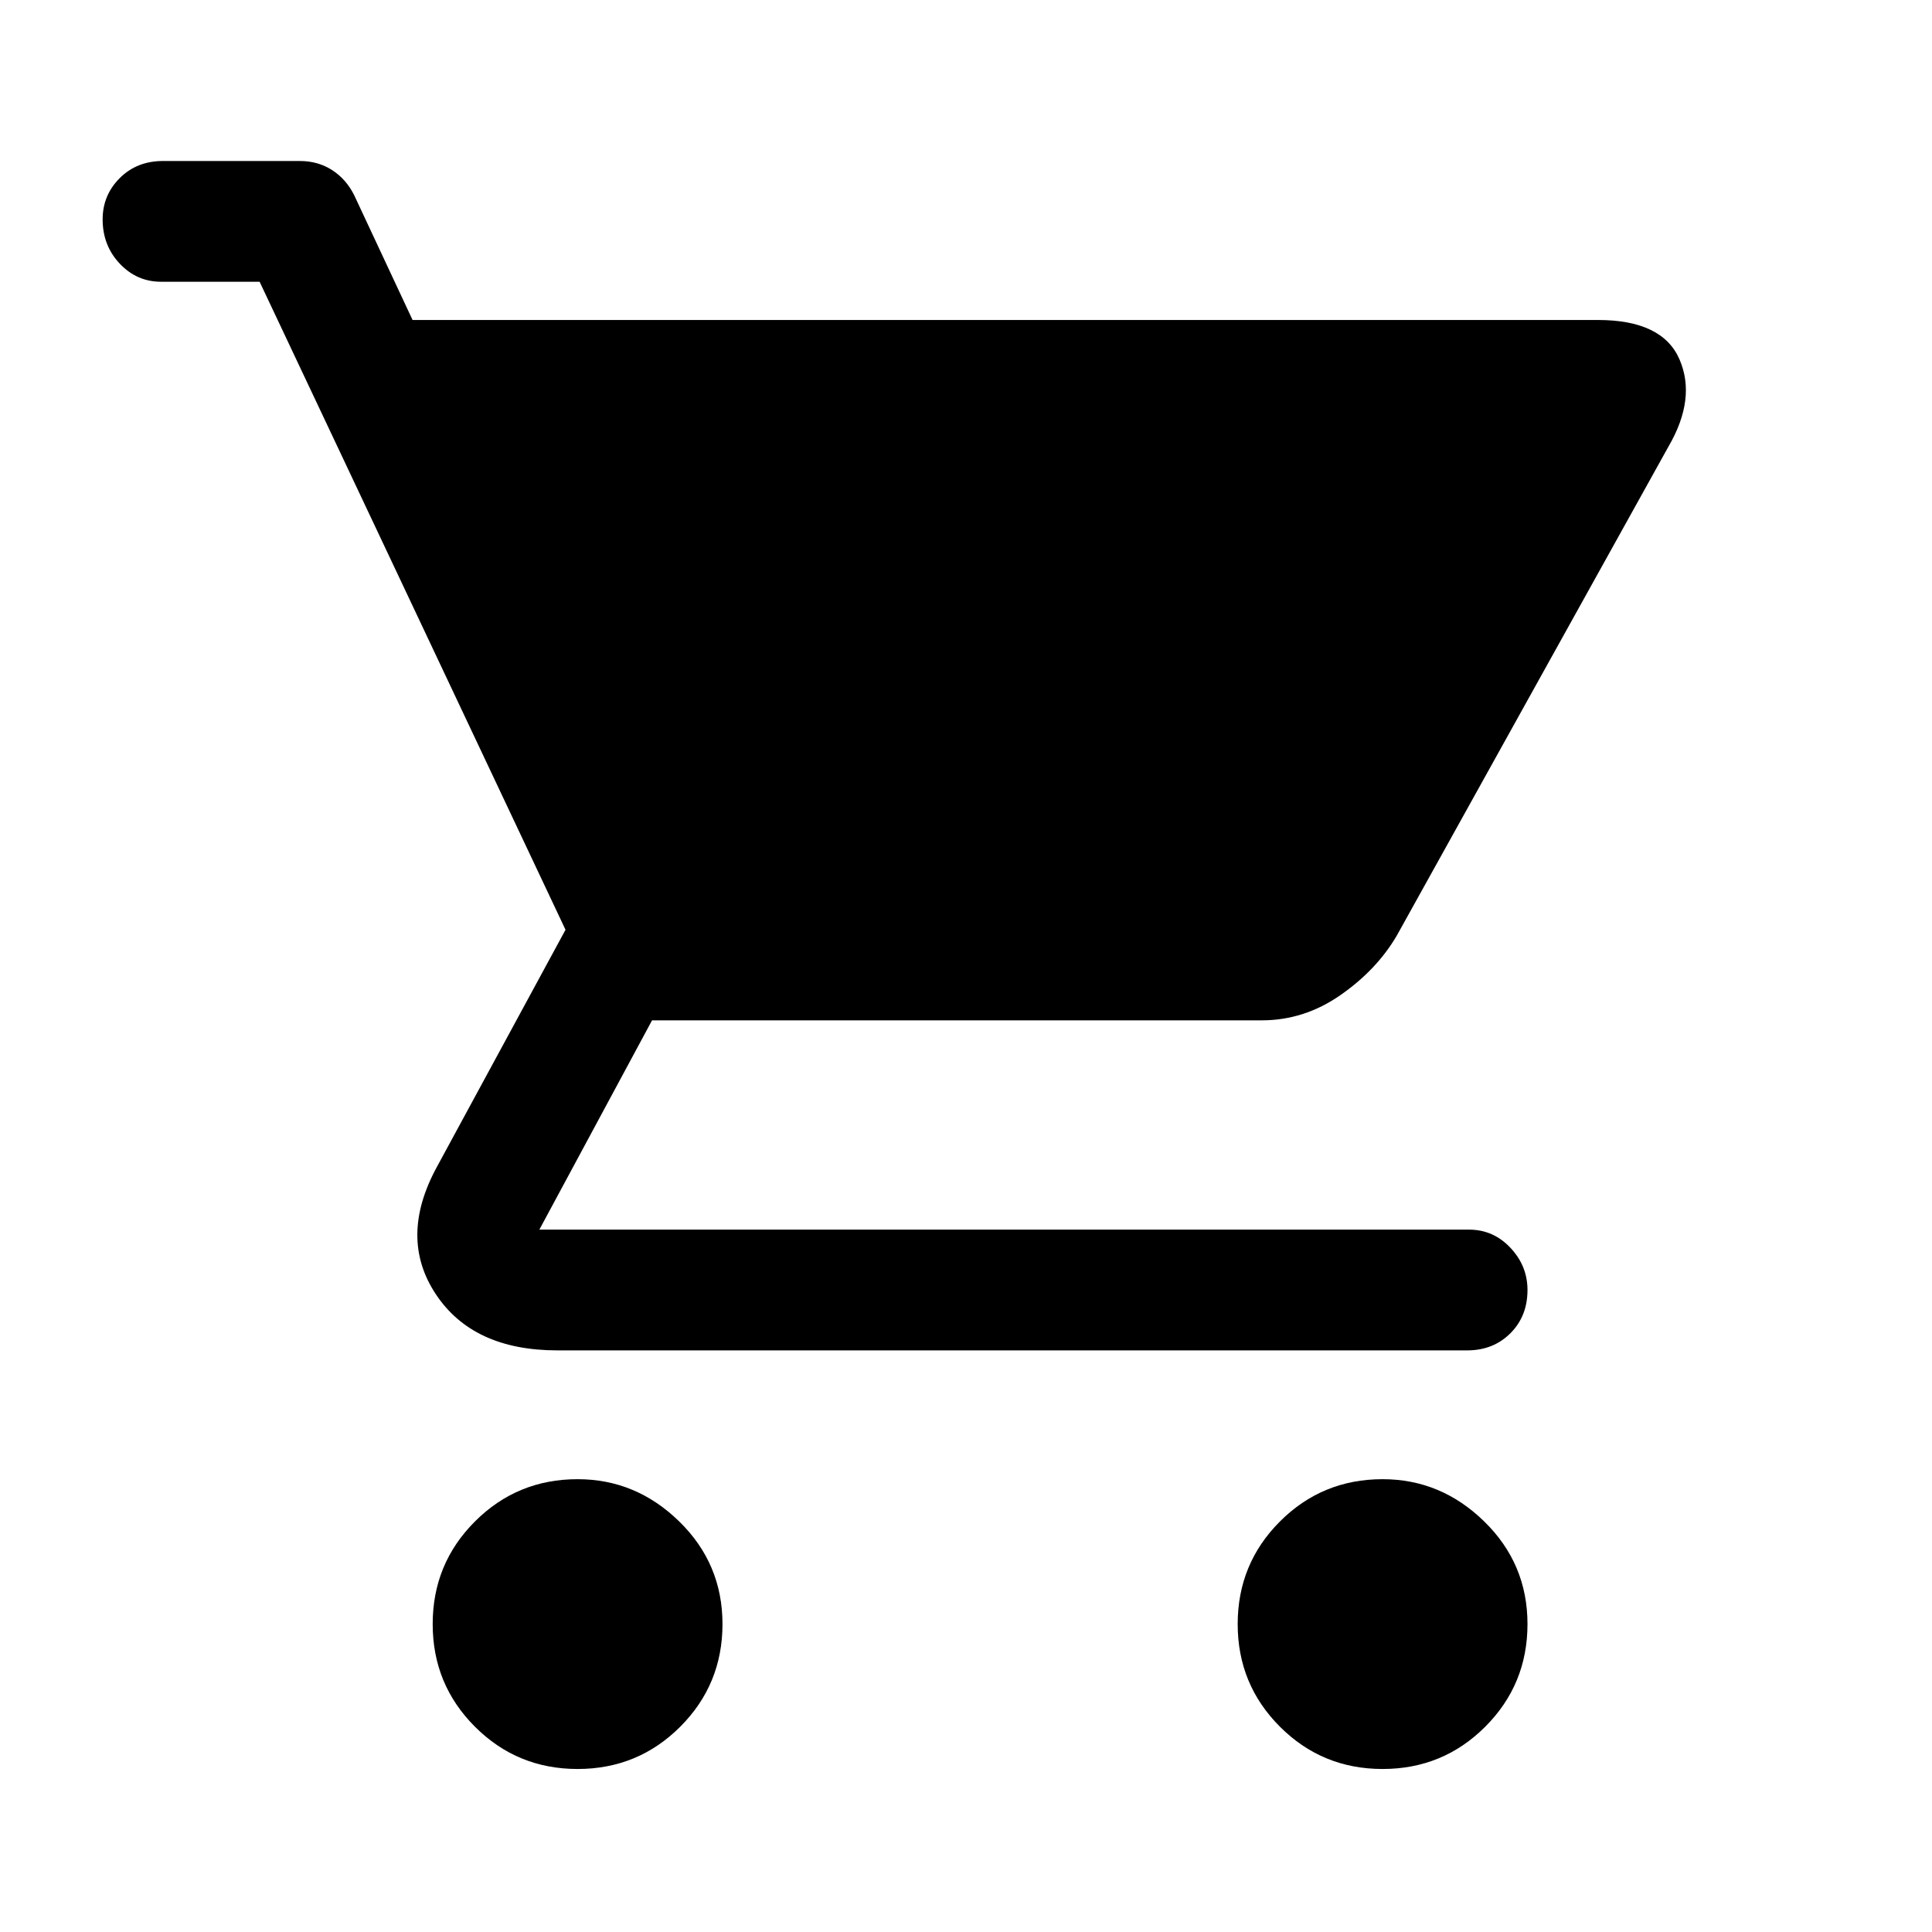 <svg xmlns="http://www.w3.org/2000/svg" height="48" width="48"><path d="M14.35 43.95q-1.5 0-2.55-1.05-1.05-1.05-1.05-2.55 0-1.5 1.05-2.55 1.05-1.05 2.55-1.05 1.45 0 2.525 1.05t1.075 2.55q0 1.5-1.05 2.55-1.05 1.05-2.55 1.05Zm20 0q-1.5 0-2.55-1.05-1.05-1.05-1.05-2.55 0-1.5 1.05-2.55 1.05-1.05 2.55-1.05 1.45 0 2.525 1.05t1.075 2.55q0 1.5-1.05 2.55-1.05 1.05-2.55 1.05Zm-20.5-10.4q-2.1 0-3.025-1.4-.925-1.4.025-3.15l3.2-5.9L6.45 7H4q-.6 0-1.025-.45-.425-.45-.425-1.1 0-.6.425-1.025Q3.4 4 4.05 4h3.4q.45 0 .8.225.35.225.55.625l1.45 3.1H39.7q1.6 0 2.025.975.425.975-.275 2.175L34.7 23.25q-.5.85-1.4 1.475-.9.625-1.95.625H16.2l-2.8 5.2h23.1q.6 0 1.025.45.425.45.425 1.05 0 .65-.425 1.075-.425.425-1.075.425Z"/></svg>